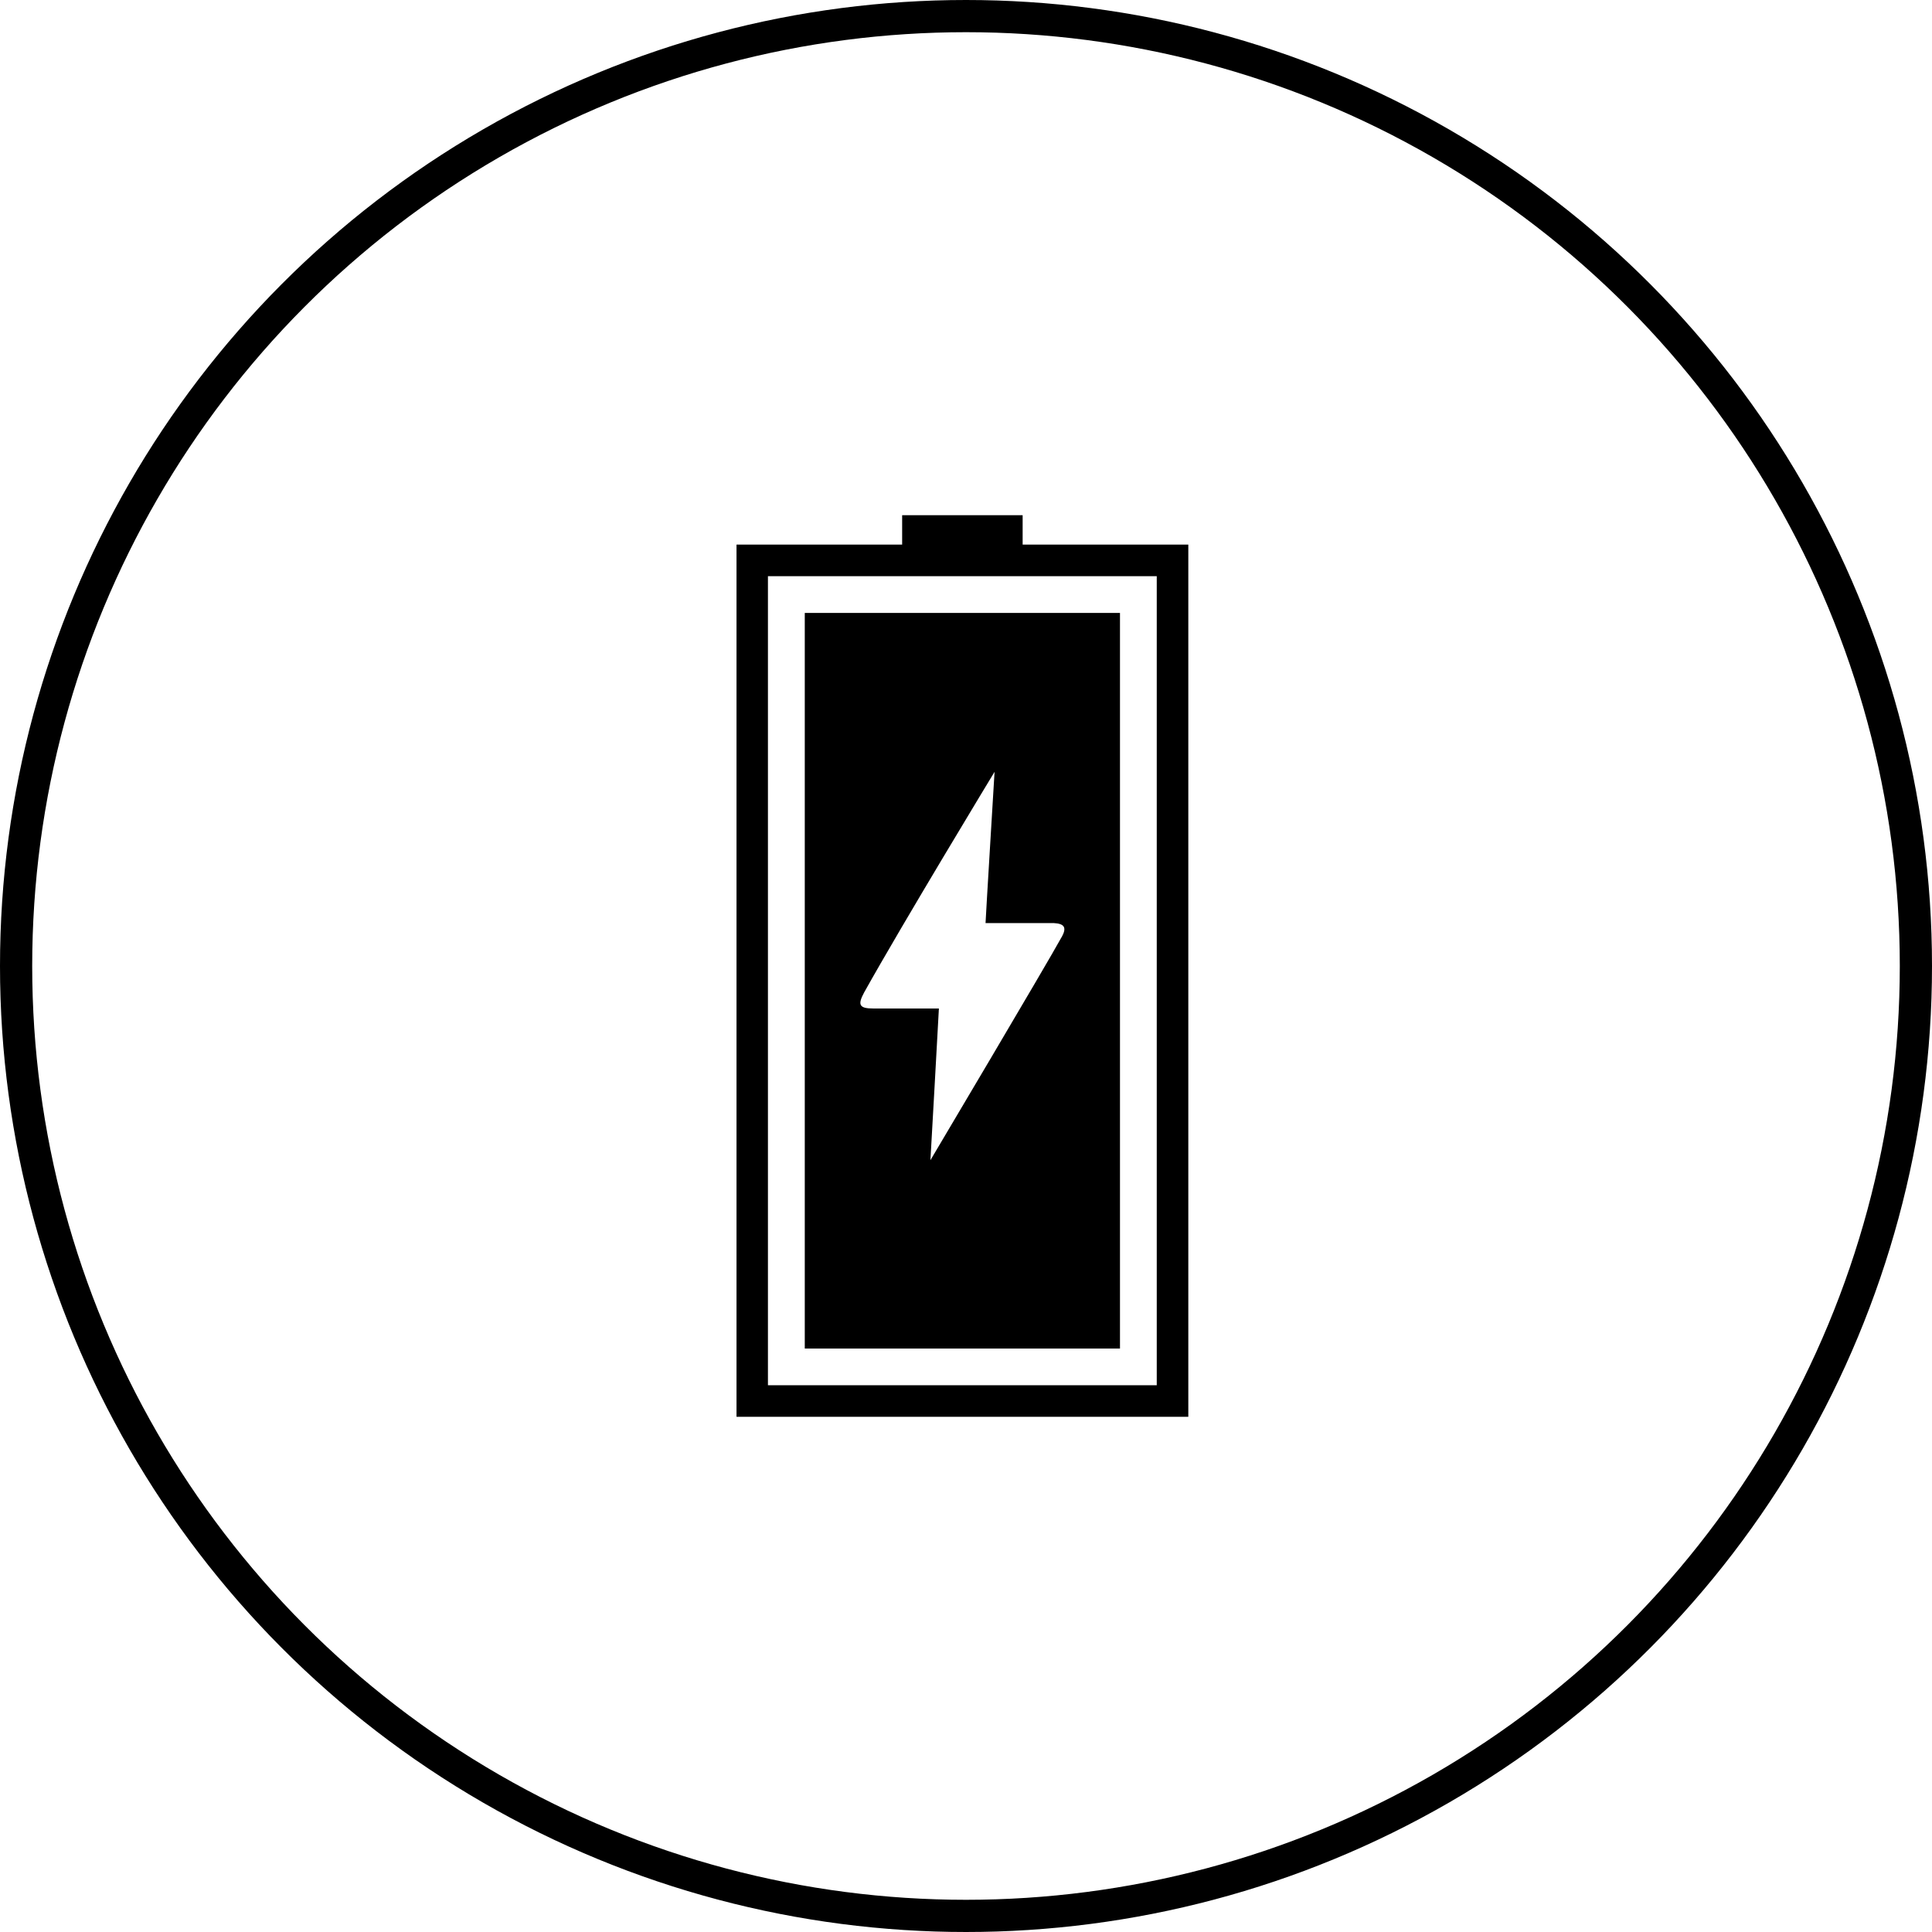 <?xml version="1.0" encoding="UTF-8"?> <svg xmlns="http://www.w3.org/2000/svg" width="60" height="60" viewBox="0 0 60 60" fill="none"><circle cx="30" cy="30" r="29.5" stroke="black"></circle><path d="M34.782 19.035H24.993V41.88H34.782V19.035ZM32.972 29.098C32.51 29.941 28.895 36.031 28.895 36.031C28.895 36.031 29.158 31.398 29.158 31.32H27.132C26.687 31.32 26.624 31.214 26.838 30.819C28.045 28.656 30.887 23.97 30.887 23.97C30.887 23.97 30.607 28.58 30.607 28.667H32.725C33.057 28.685 33.135 28.804 32.974 29.098L32.972 29.098Z" fill="black"></path><path d="M28.017 16V16.913H22.873V44H36.904V16.913H31.759V16H28.017ZM35.924 17.894V43.02H23.849V17.894H35.924Z" fill="black"></path></svg> 